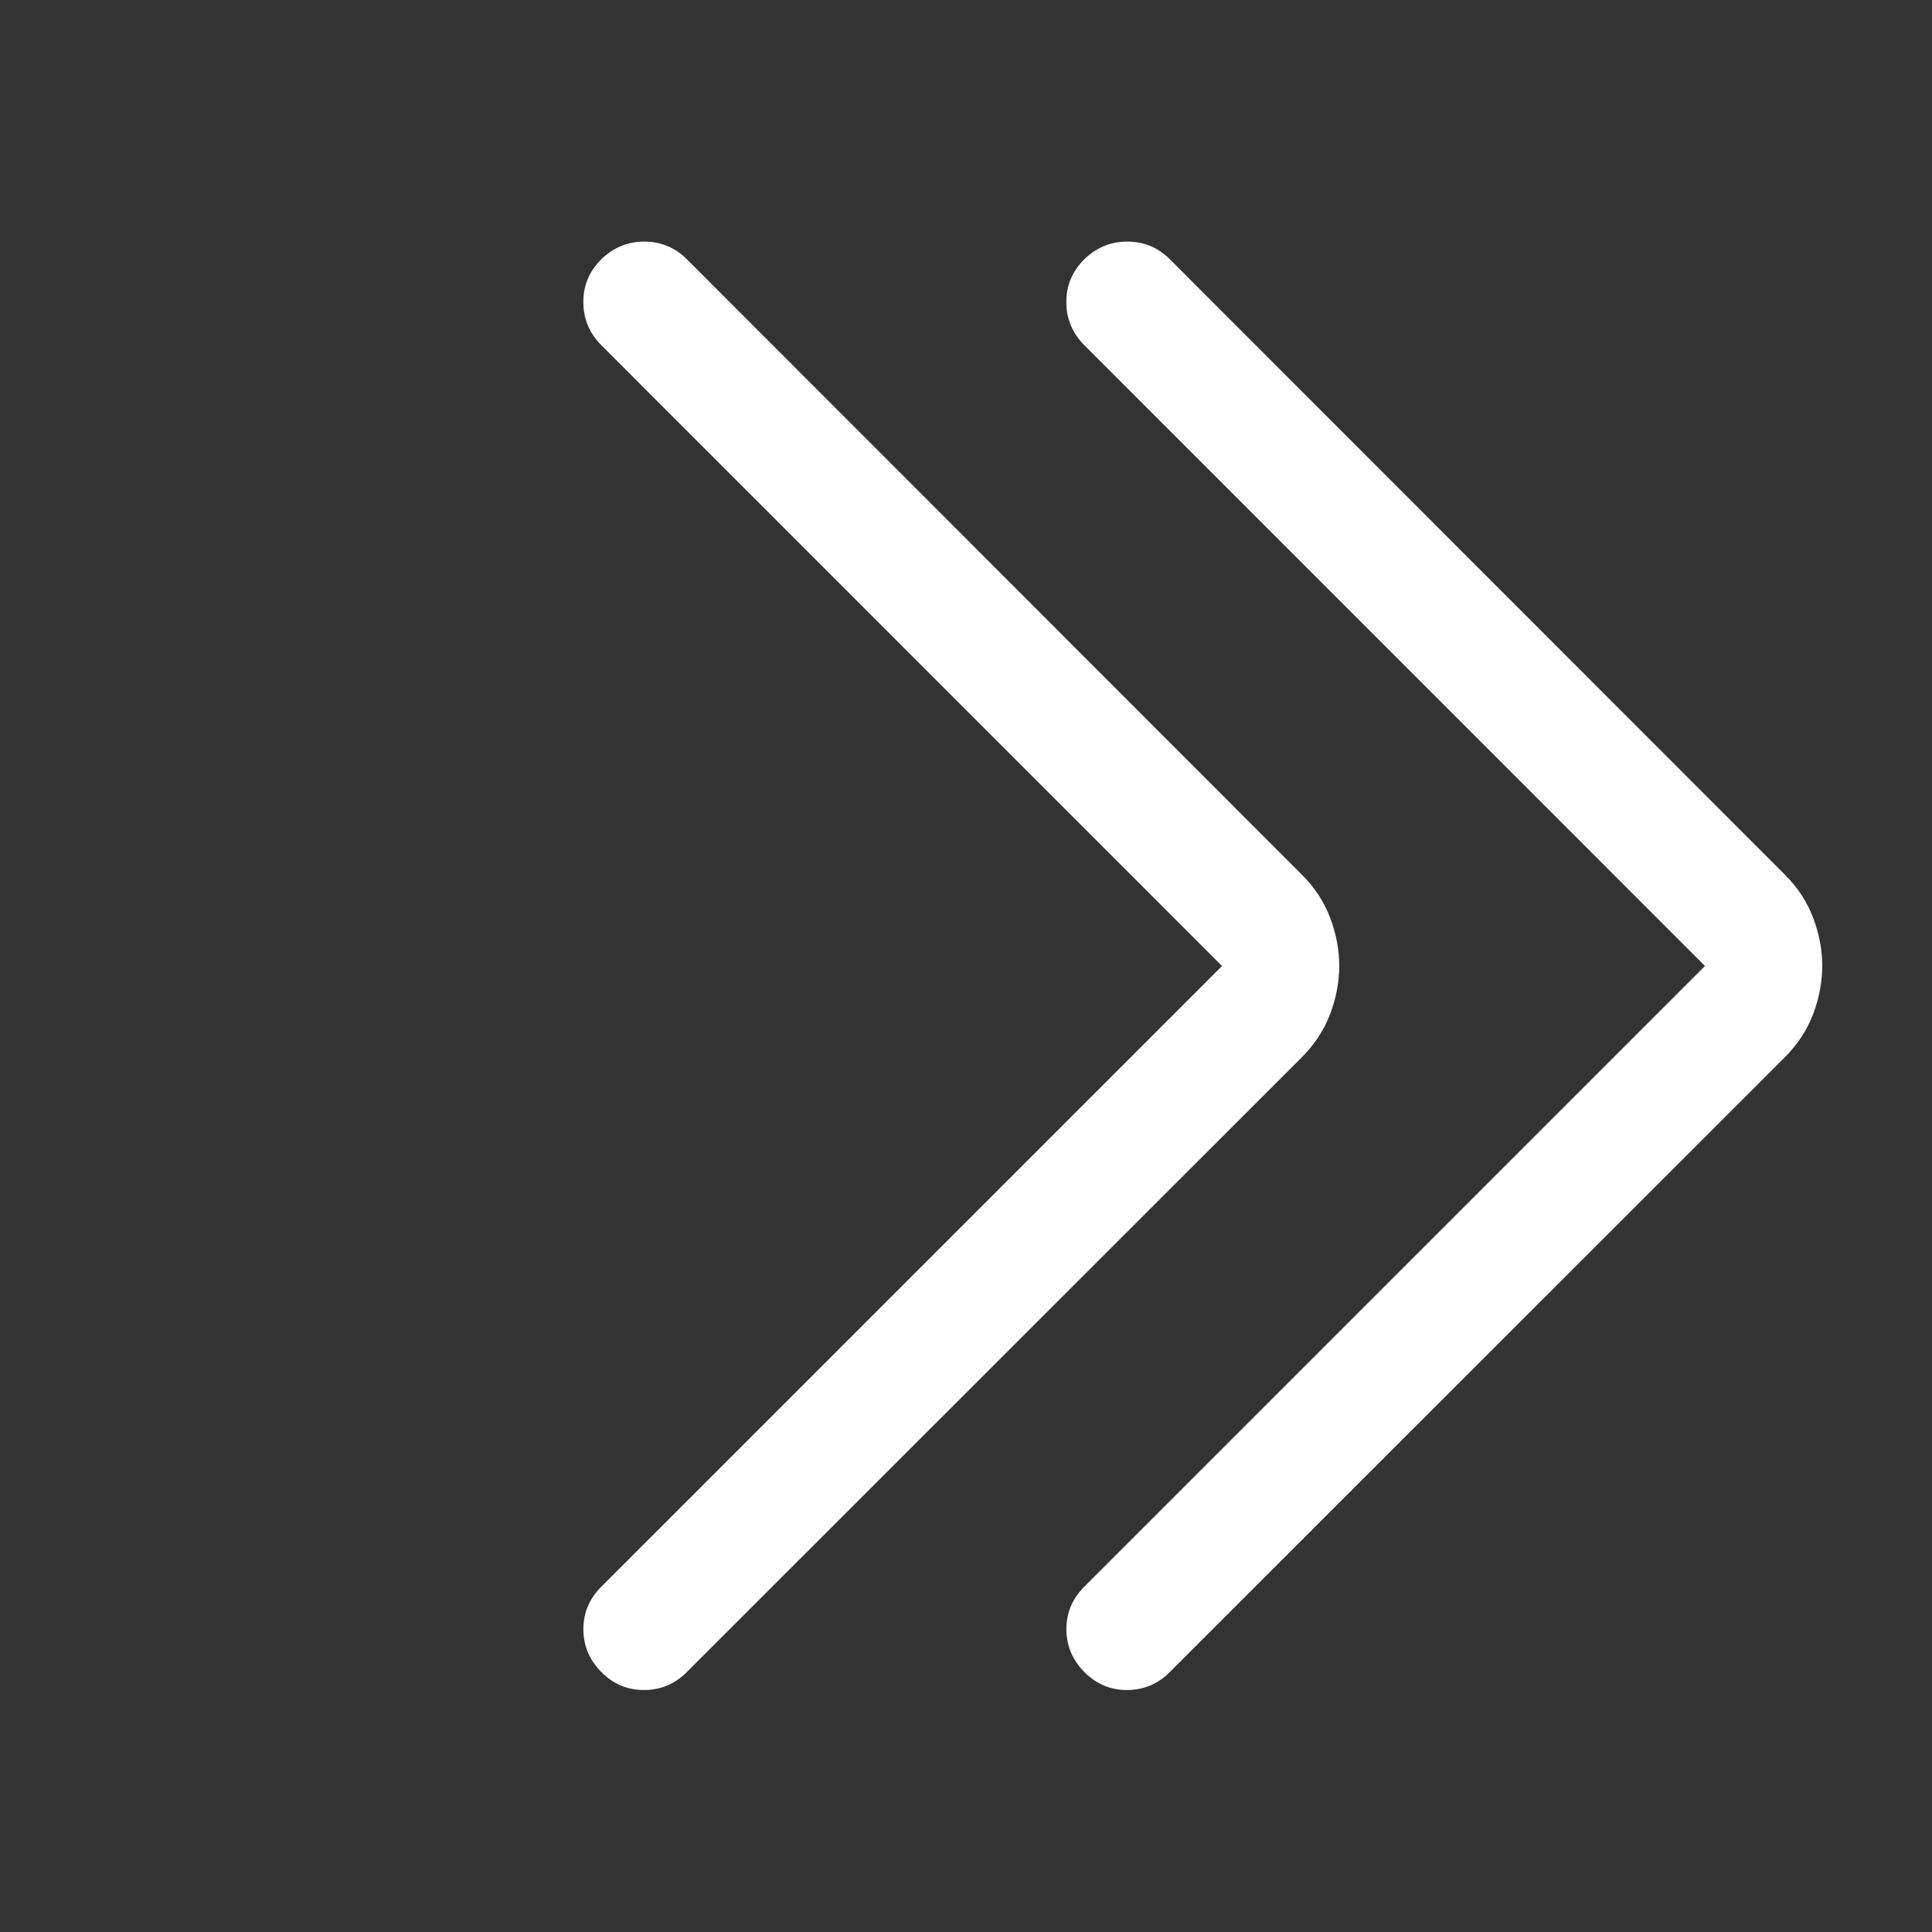 <svg width="16" height="16" viewBox="0 0 16 16" fill="none" xmlns="http://www.w3.org/2000/svg">
    <rect x="0" y="0" width="16" height="16" fill="#333333" stroke="none"/>
    <path
        d="M14.12 8L8.977 13.143C8.879 13.242 8.831 13.359 8.831 13.496C8.833 13.633 8.883 13.75 8.981 13.848C9.079 13.947 9.197 13.996 9.333 13.996C9.47 13.996 9.588 13.947 9.686 13.849L14.78 8.757C14.888 8.649 14.966 8.529 15.016 8.397C15.066 8.264 15.091 8.131 15.091 7.999C15.091 7.867 15.066 7.734 15.016 7.602C14.966 7.469 14.888 7.349 14.78 7.242L9.687 2.146C9.589 2.048 9.47 2 9.332 2.001C9.194 2.002 9.076 2.052 8.977 2.15C8.879 2.249 8.83 2.366 8.831 2.503C8.831 2.639 8.88 2.757 8.977 2.856L14.12 8Z"
        fill="white" />
    <path
        d="M10.12 8L4.977 13.143C4.879 13.242 4.831 13.359 4.831 13.496C4.833 13.633 4.883 13.75 4.981 13.848C5.079 13.947 5.197 13.996 5.333 13.996C5.47 13.996 5.588 13.947 5.686 13.849L10.78 8.757C10.888 8.649 10.966 8.529 11.016 8.397C11.066 8.264 11.091 8.131 11.091 7.999C11.091 7.867 11.066 7.734 11.016 7.602C10.966 7.469 10.888 7.349 10.78 7.242L5.687 2.146C5.589 2.048 5.47 2 5.332 2.001C5.194 2.002 5.076 2.052 4.977 2.15C4.879 2.249 4.83 2.366 4.831 2.503C4.831 2.639 4.88 2.757 4.977 2.856L10.12 8Z"
        fill="white" />
</svg>